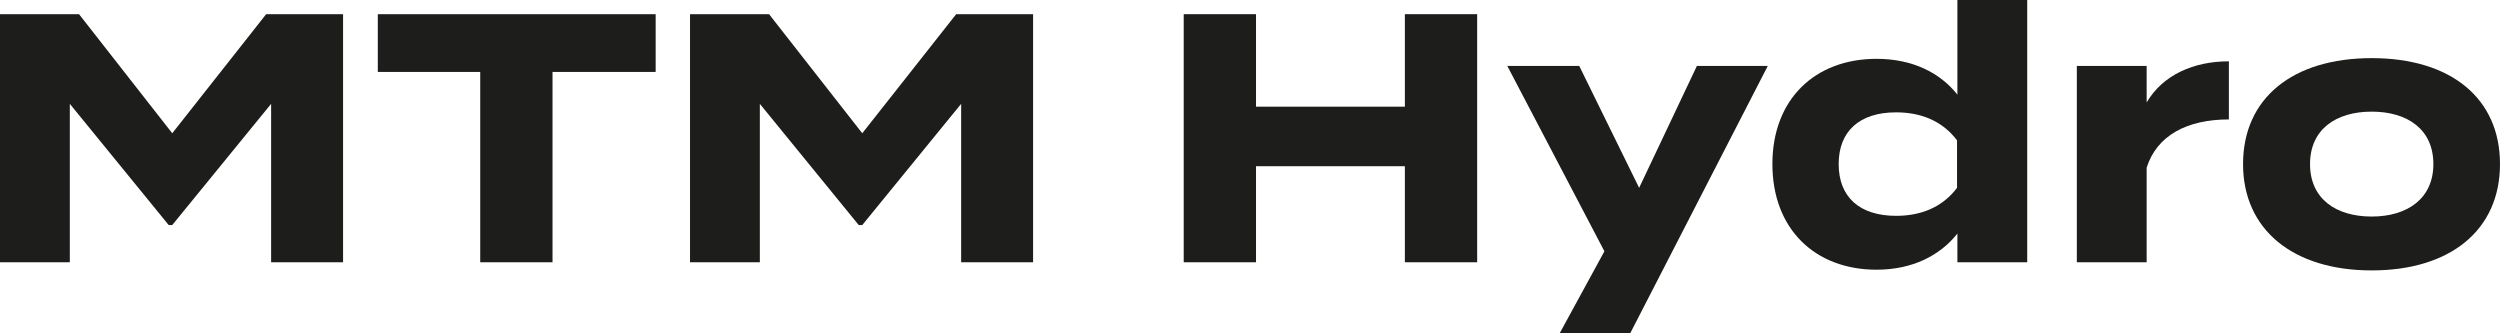 <?xml version="1.0" encoding="UTF-8"?><svg id="uuid-ab2e8fd8-056f-48f0-97fc-05120918b610" xmlns="http://www.w3.org/2000/svg" viewBox="0 0 1199.17 159.8"><defs><style>.uuid-4c0bd289-21a3-41bc-9583-b526638eab79{fill:#1d1d1b;stroke-width:0px;}</style></defs><path class="uuid-4c0bd289-21a3-41bc-9583-b526638eab79" d="m164.56,6.8v119h-34.51V49.81l-47.43,58.14h-1.7l-47.43-58.14v75.99H0V6.8h37.91l44.71,57.12L127.67,6.8h36.89Z"/><path class="uuid-4c0bd289-21a3-41bc-9583-b526638eab79" d="m314.5,34.51h-49.47v91.29h-34.68V34.51h-49.13V6.8h133.28v27.71Z"/><path class="uuid-4c0bd289-21a3-41bc-9583-b526638eab79" d="m495.54,6.8v119h-34.51V49.81l-47.43,58.14h-1.7l-47.43-58.14v75.99h-33.49V6.8h37.91l44.71,57.12,45.05-57.12h36.89Z"/><path class="uuid-4c0bd289-21a3-41bc-9583-b526638eab79" d="m708.55,6.8v119h-34.68v-46.07h-71.4v46.07h-34.68V6.8h34.68v44.37h71.4V6.8h34.68Z"/><path class="uuid-4c0bd289-21a3-41bc-9583-b526638eab79" d="m847.95,31.62l-65.96,128.18h-33.83l21.42-39.27-46.58-88.91h34.51l28.73,58.48,27.71-58.48h34Z"/><path class="uuid-4c0bd289-21a3-41bc-9583-b526638eab79" d="m938.9,45.39V0h33.49v125.8h-33.49v-13.77c-8.33,10.54-21.59,17.34-38.76,17.34-29.58,0-49.98-19.55-49.98-50.66s20.4-50.49,49.98-50.49c17.17,0,30.43,6.63,38.76,17.17Zm-.17,44.71v-22.78c-7.31-9.69-17.85-13.43-29.24-13.43-17.68,0-27.54,9.18-27.54,24.82s9.86,24.82,27.54,24.82c11.39,0,21.93-3.74,29.24-13.43Z"/><path class="uuid-4c0bd289-21a3-41bc-9583-b526638eab79" d="m996.19,125.8V31.62h33.49v17.51c7.82-13.26,22.61-19.72,39.44-19.72v27.88c-20.06,0-34.51,7.65-39.44,23.12v45.39h-33.49Z"/><path class="uuid-4c0bd289-21a3-41bc-9583-b526638eab79" d="m1075.92,78.71c0-31.62,23.8-50.83,61.71-50.83s61.54,19.21,61.54,50.83-23.8,51-61.54,51-61.71-19.55-61.71-51Zm91.29,0c0-16.66-12.41-25.16-29.58-25.16s-29.58,8.5-29.58,25.16,12.41,25.16,29.58,25.16,29.58-8.67,29.58-25.16Z"/></svg>
